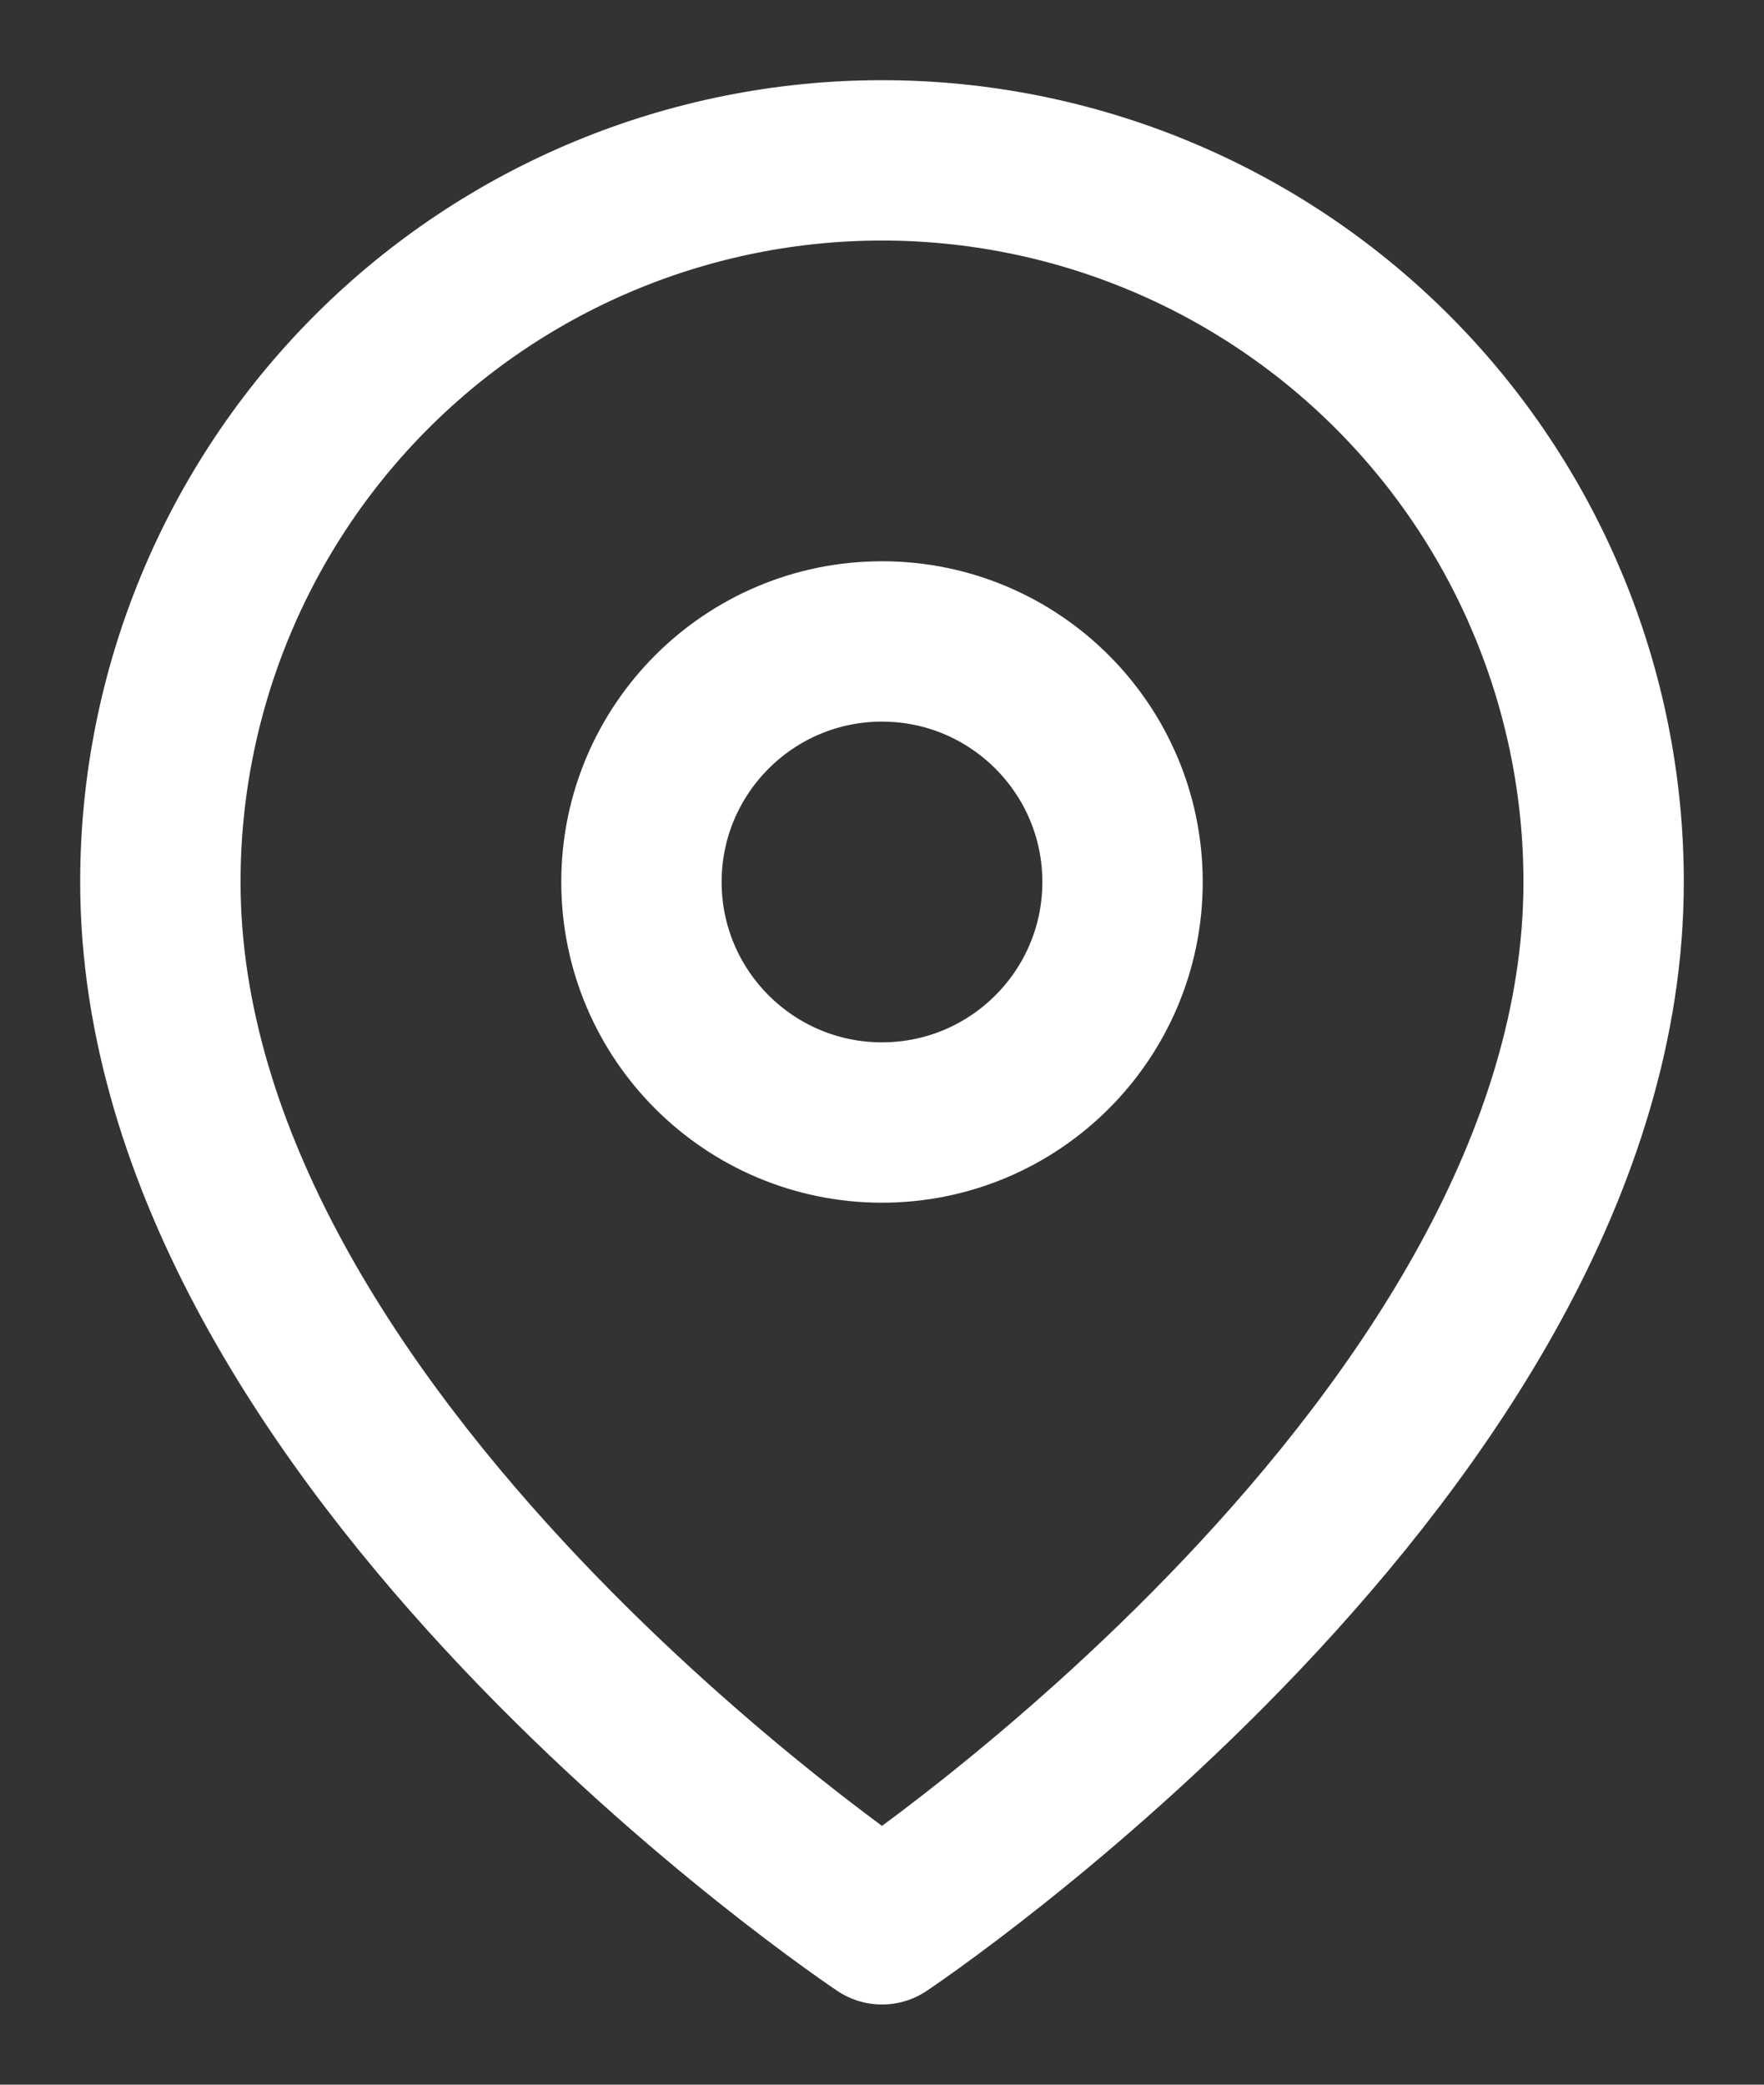 <svg width="11" height="13" viewBox="0 0 11 13" fill="none" xmlns="http://www.w3.org/2000/svg">
<rect x="0" y="0" width="11" height="13" fill="#333333" stroke="none"/>
<path d="M10 5.5C10 9 5.5 12 5.5 12C5.5 12 1 9 1 5.5C1 4.307 1.474 3.162 2.318 2.318C3.162 1.474 4.307 1 5.5 1C6.693 1 7.838 1.474 8.682 2.318C9.526 3.162 10 4.307 10 5.5Z" stroke="white" stroke-linecap="round" stroke-linejoin="round"/>
<path d="M5.5 7C6.328 7 7 6.328 7 5.5C7 4.672 6.328 4 5.5 4C4.672 4 4 4.672 4 5.5C4 6.328 4.672 7 5.5 7Z" stroke="white" stroke-linecap="round" stroke-linejoin="round"/>
</svg>
